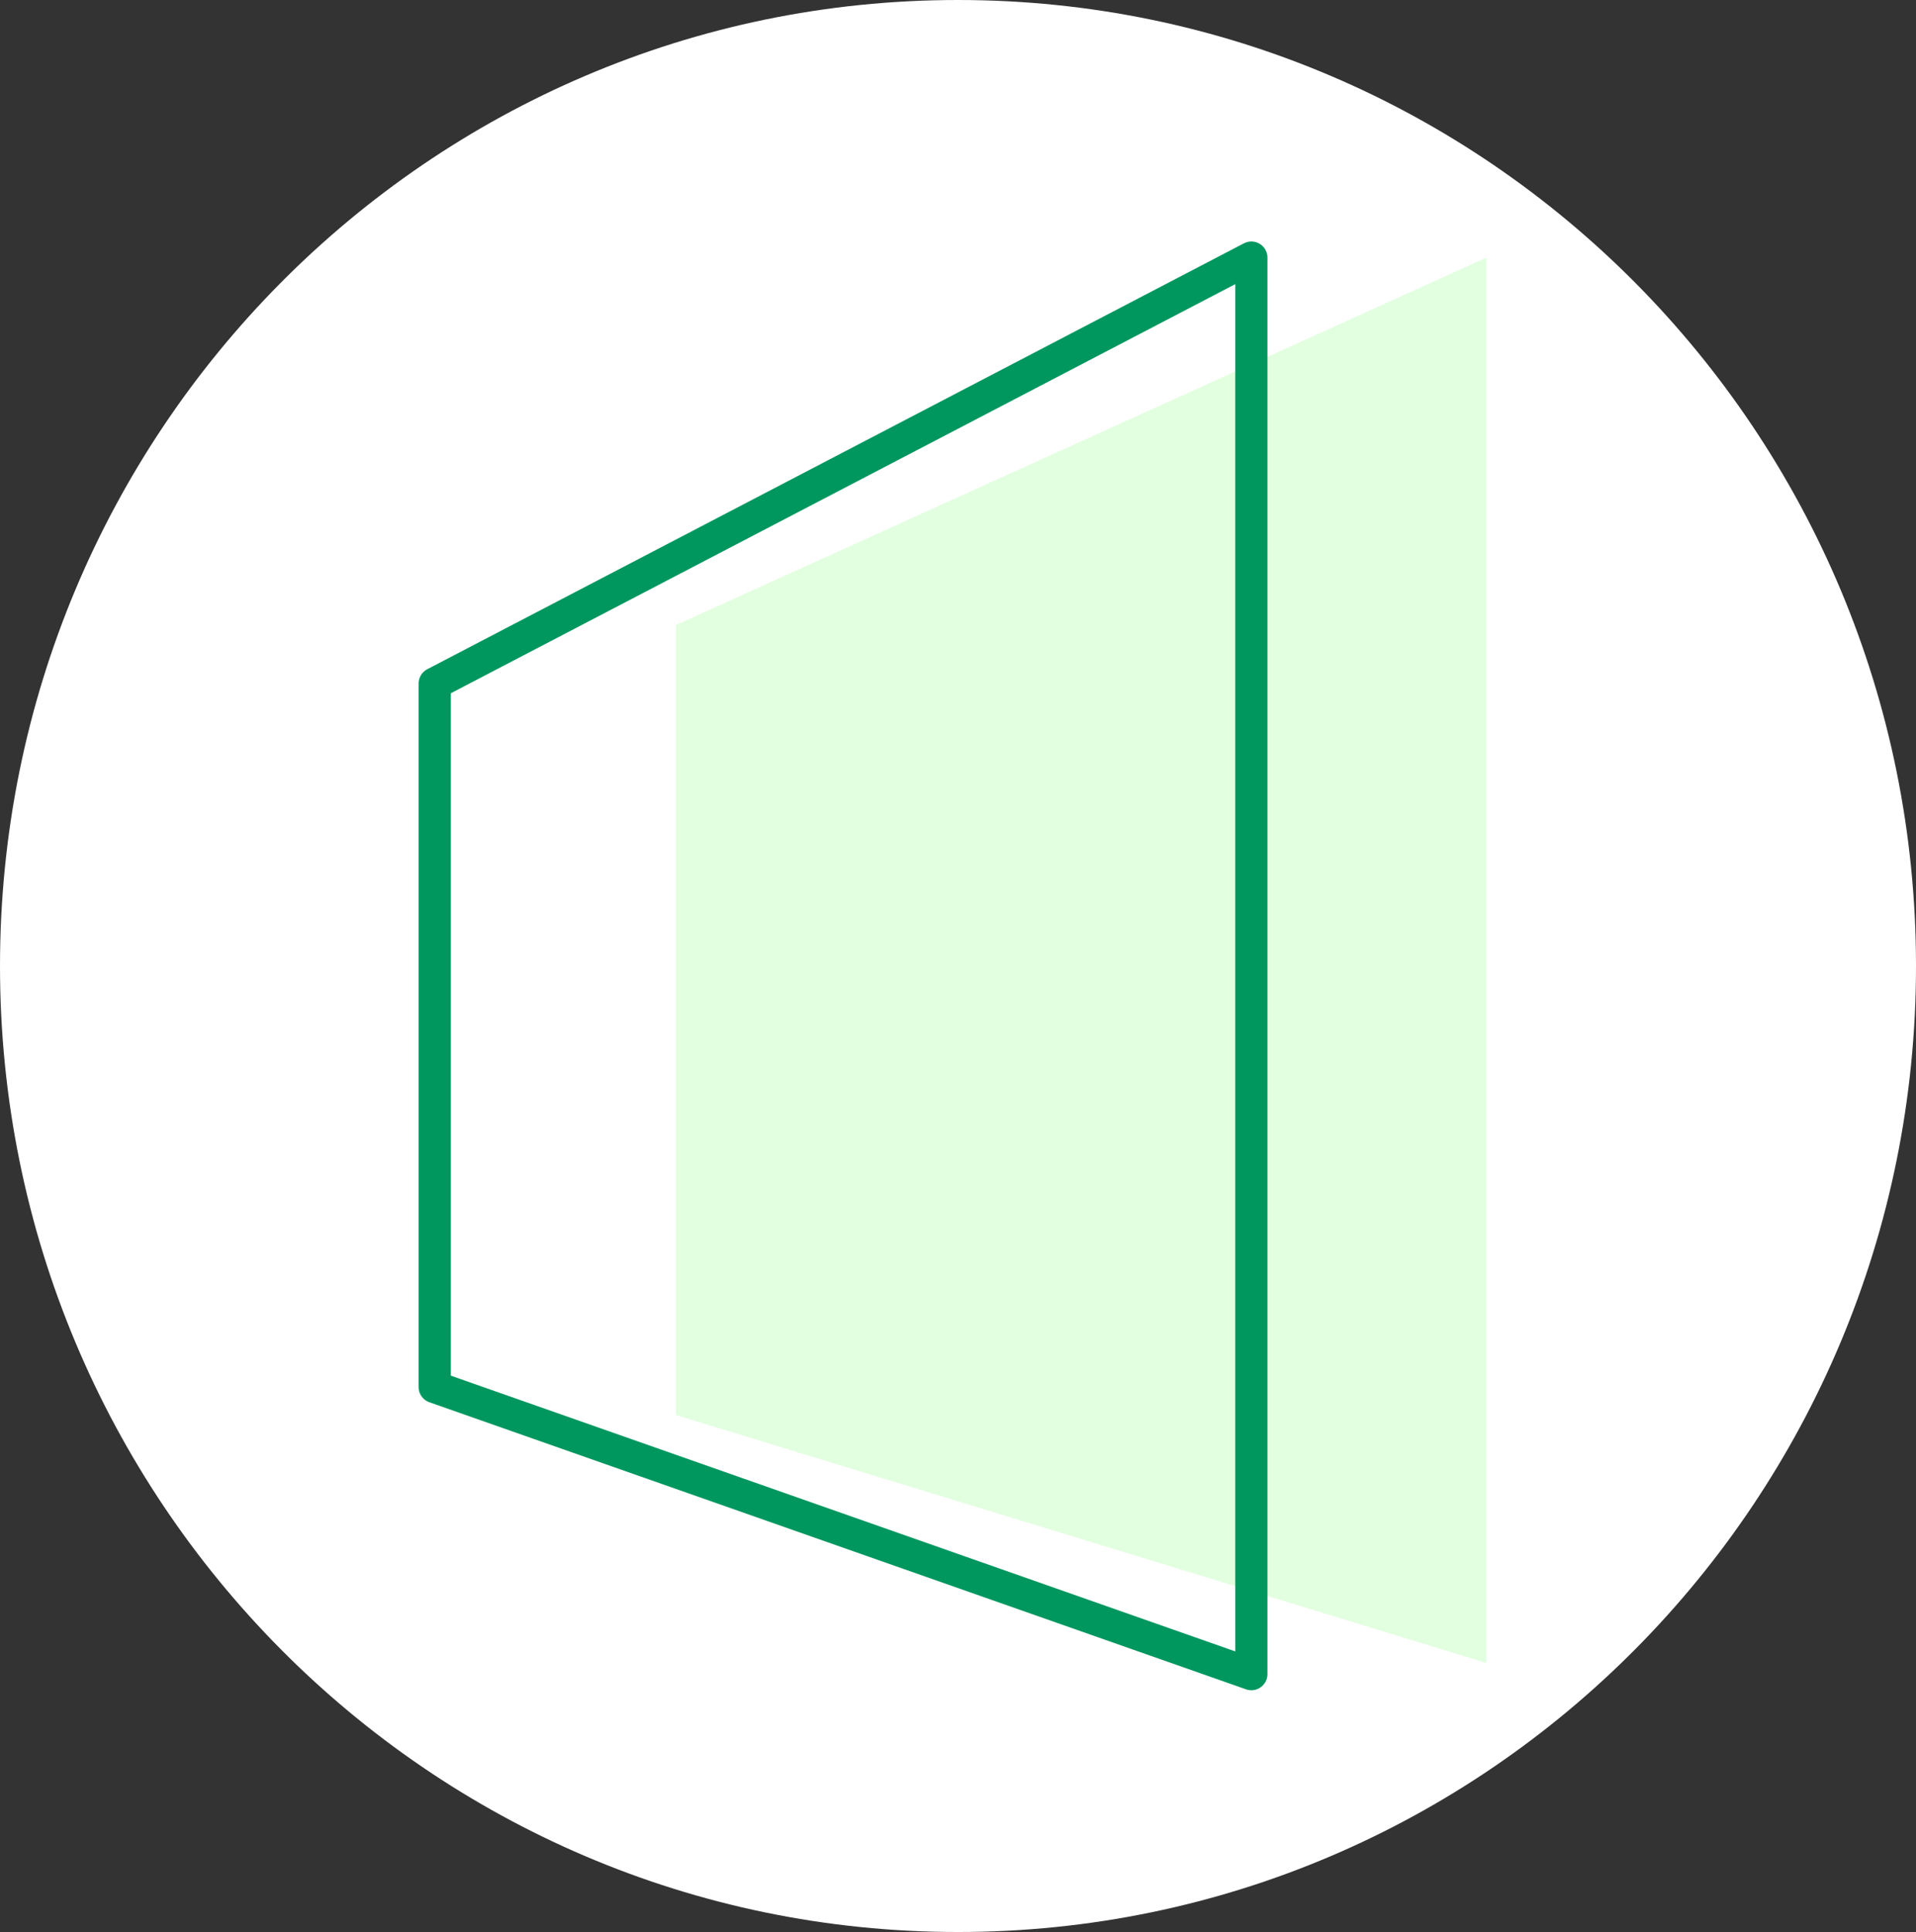 <svg height="120" viewBox="0 0 119 120" width="119" xmlns="http://www.w3.org/2000/svg">
  <rect x="0" y="0" width="119" height="120" fill="#333333" stroke="none"/>
  <g data-name="01_FACADE" id="_01_FACADE" transform="translate(-1399 -2723)">
    <g data-name="Groupe 774" id="Groupe_774" transform="translate(1298 -270)">
      <path d="M59.5,0C92.361,0,119,26.863,119,60s-26.639,60-59.5,60S0,93.137,0,60,26.639,0,59.5,0Z" data-name="Tracé 566"
            fill="#fff"
            id="Tracé_566" transform="translate(101 2993)"/>
      <g data-name="Façade neuve" id="Façade_neuve" transform="translate(128 3009)">
        <path d="M251.862,330.136V243.41L201.52,266.233V315.3l50.342,15.4" data-name="Tracé 397" fill="#e2ffe0"
              id="Tracé_397" transform="translate(-186.543 -243.41)"/>
        <path d="M233.189,331.769V243.786L182.47,270.239v43.7Z" data-name="Tracé 398" fill="none"
              id="Tracé_398" stroke="#00975f" stroke-linecap="round" stroke-linejoin="round"
              stroke-width="2" transform="translate(-182.47 -243.786)"/>
      </g>
    </g>
  </g>
</svg>
